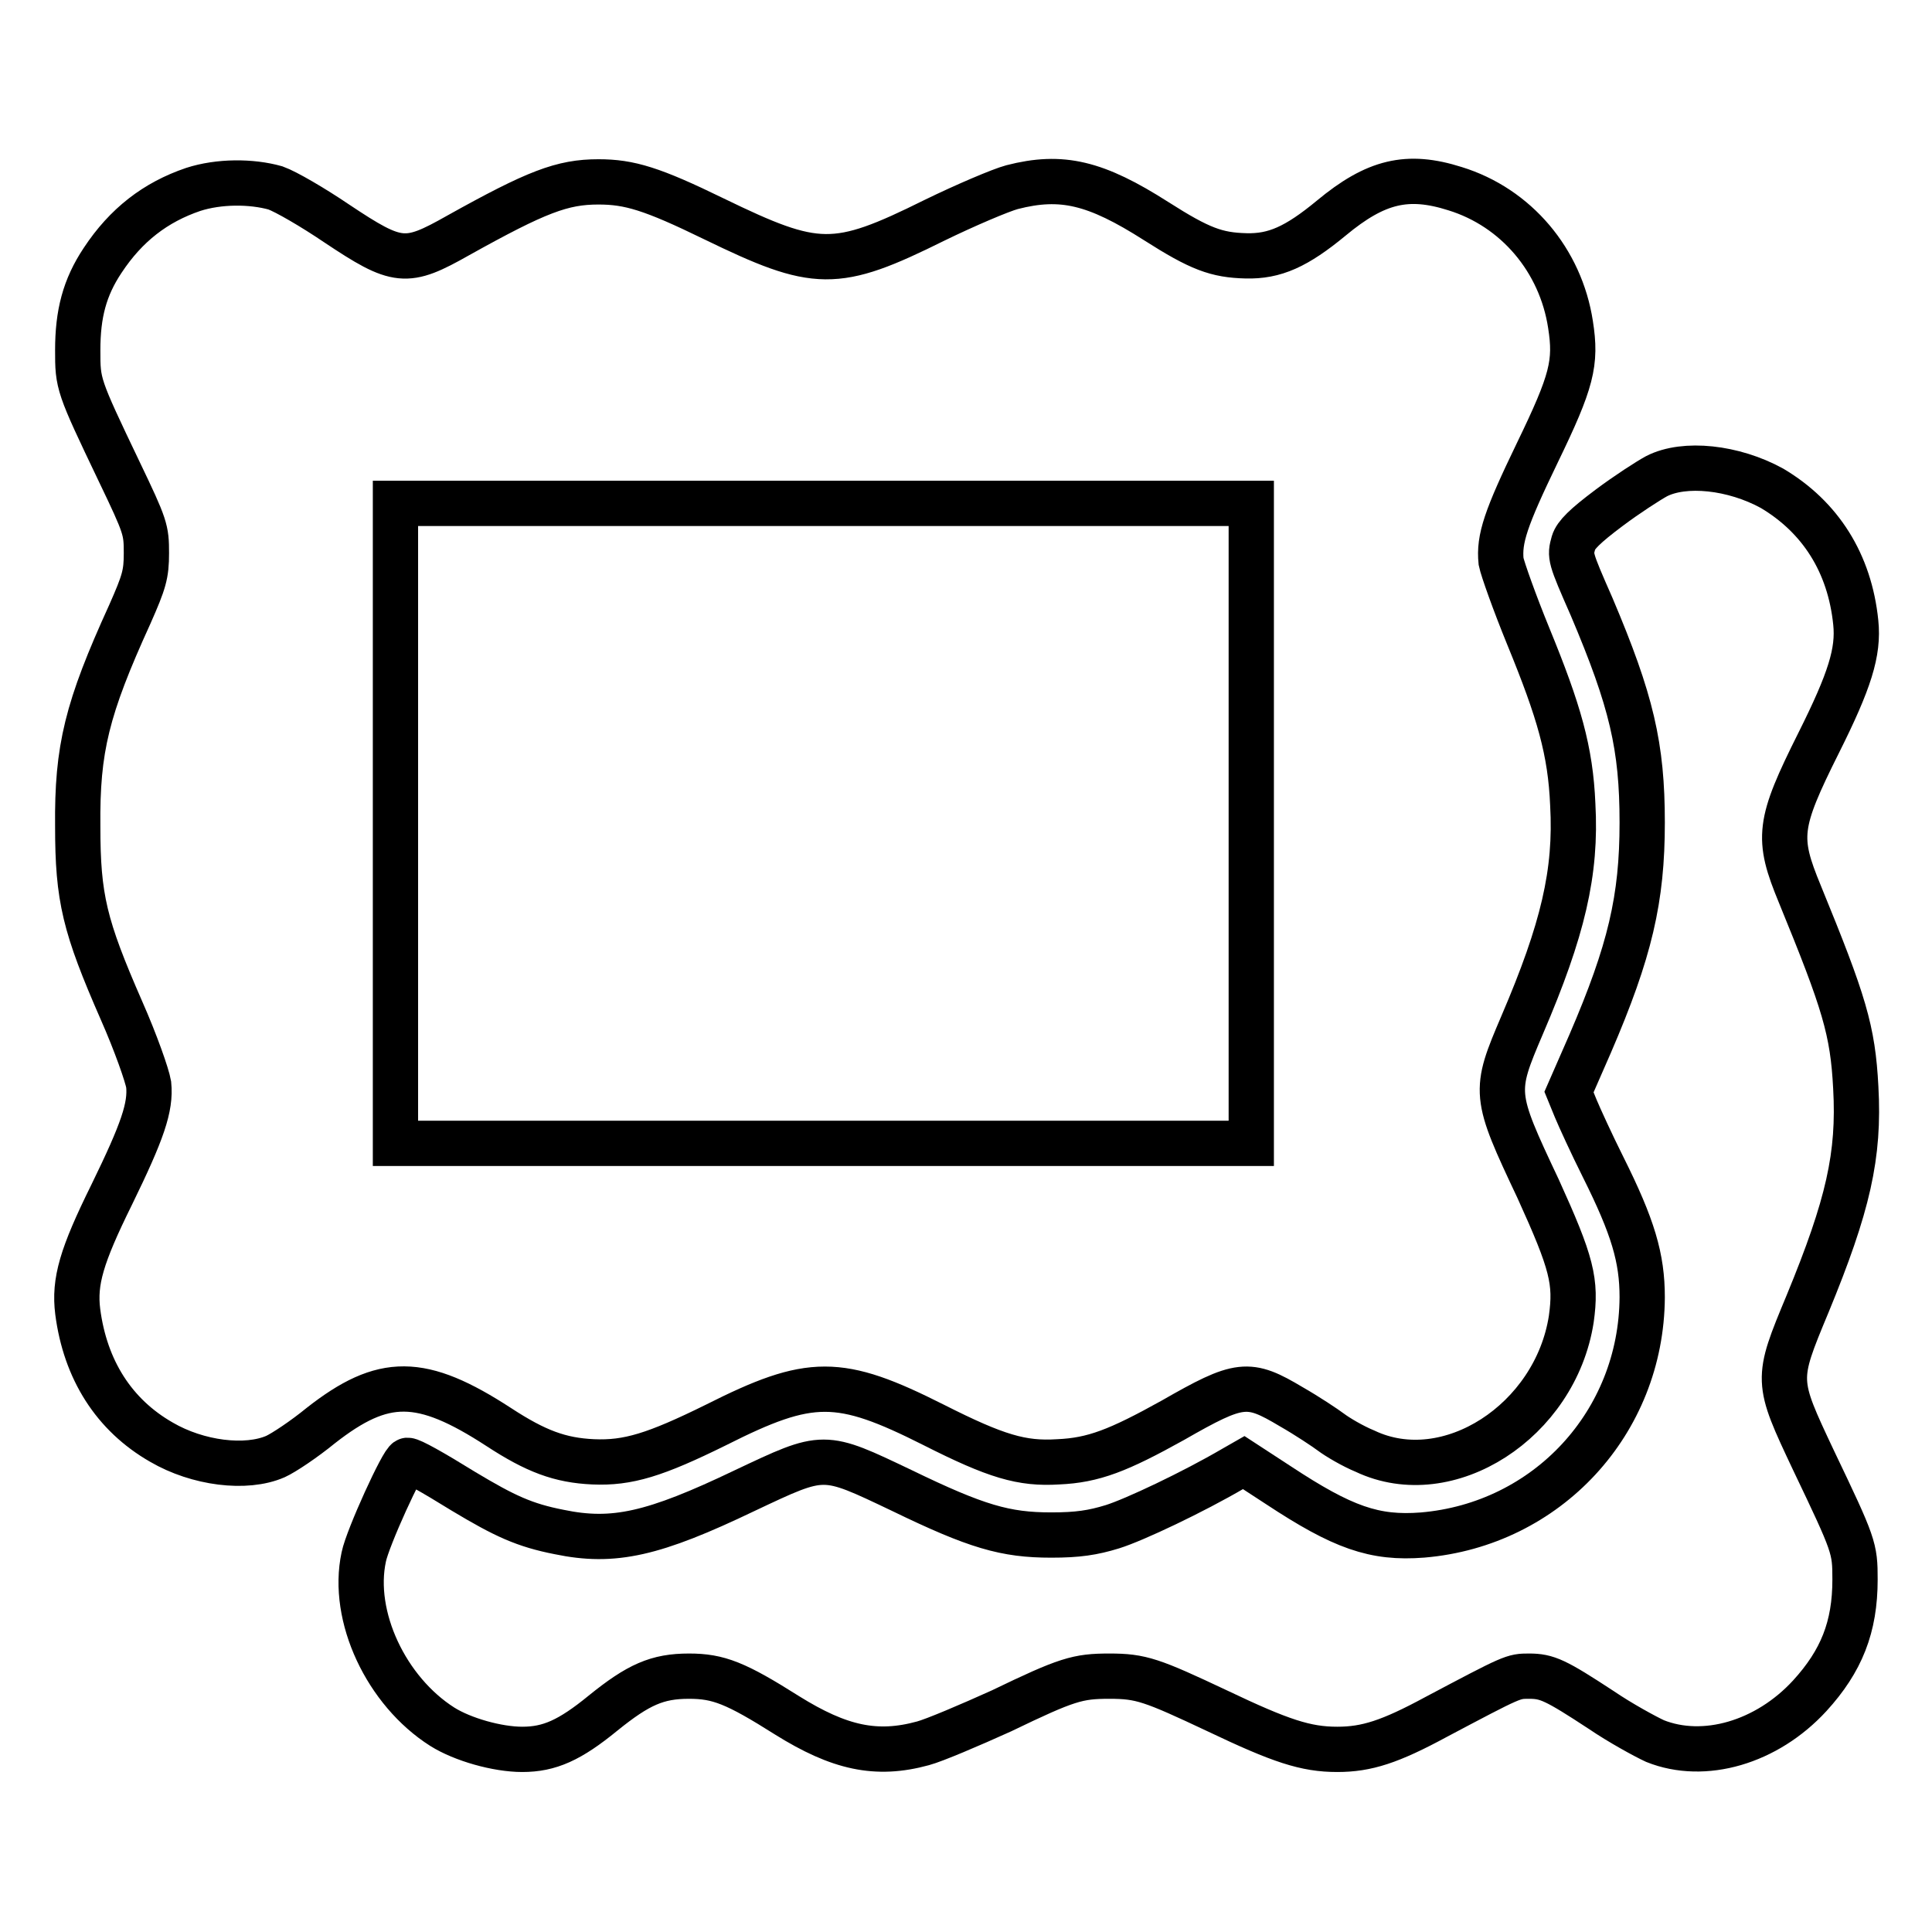 <?xml version="1.0" encoding="utf-8"?>
<!-- Svg Vector Icons : http://www.onlinewebfonts.com/icon -->
<!DOCTYPE svg PUBLIC "-//W3C//DTD SVG 1.1//EN" "http://www.w3.org/Graphics/SVG/1.1/DTD/svg11.dtd">
<svg version="1.1" xmlns="http://www.w3.org/2000/svg" xmlns:xlink="http://www.w3.org/1999/xlink" x="0px" y="0px" viewBox="0 0 256 256" enable-background="new 0 0 256 256" xml:space="preserve">
<g><g><g><path stroke-width="6" fill-opacity="0" stroke="#000000"  d="M25.6,25.1c-5,1.7-8.9,4.7-12,9.4c-2.4,3.6-3.3,7.1-3.3,11.9c0,4.5,0,4.6,5.5,16.1c3.5,7.3,3.6,7.7,3.6,10.8c0,2.8-0.3,3.8-2.2,8.1c-5.7,12.5-7,17.8-6.9,28.1c0,9.5,0.9,13.2,5.8,24.4c1.9,4.3,3.4,8.6,3.6,9.8c0.3,3-0.8,6.2-4.9,14.6c-4,8.1-5,11.5-4.5,15.5c1,7.7,4.8,13.7,11.1,17.3c4.8,2.8,11.2,3.6,15.1,1.9c1.1-0.5,3.8-2.3,6-4.1c8.3-6.5,13.3-6.5,23.6,0.2c4.9,3.2,8.1,4.4,12.5,4.6c4.6,0.2,8.2-0.9,16.3-4.9c12.5-6.3,16.3-6.3,28.8,0c8.3,4.2,11.7,5.2,16.5,4.9c4.7-0.2,8-1.5,15.2-5.5c8.9-5.1,10-5.2,15.7-1.8c2.1,1.2,4.5,2.8,5.3,3.4c0.8,0.6,2.8,1.8,4.5,2.5c11,5.2,25.2-4,27.3-17.5c0.7-5,0.1-7.4-4.4-17.3c-5.9-12.5-5.9-12.8-2.1-21.7c5.4-12.6,7.2-20.2,6.7-29.2c-0.3-7.1-1.8-12.3-5.9-22.3c-1.8-4.4-3.4-8.9-3.6-9.9c-0.3-3,0.6-5.7,4.8-14.4c4.6-9.5,5.2-11.9,4.4-17c-1.3-8.5-7.2-15.5-15.3-18c-6.3-2-10.5-1-16.4,3.9c-4.6,3.8-7.5,5.1-11.3,5c-3.9-0.1-6.1-0.9-11.9-4.6c-8-5.1-12.5-6.2-19.1-4.5c-1.5,0.4-6.2,2.4-10.3,4.4c-13.1,6.5-15.6,6.4-29.2-0.2c-8.2-4-11.2-4.9-15.3-4.9c-4.8,0-8.2,1.3-18.6,7.1c-6.9,3.9-8,3.8-16.1-1.6c-3.1-2.1-6.7-4.2-8.1-4.7C33.3,24,29,24,25.6,25.1z M165.8,109.1v42.4h-56.7H52.4v-42.4V66.7h56.7h56.7V109.1L165.8,109.1z"/><path stroke-width="6" fill-opacity="0" stroke="#000000"  d="M219.5,63.1c-1.1,0.6-3.9,2.4-6.3,4.2c-3.2,2.4-4.4,3.6-4.7,4.6c-0.5,1.8-0.5,1.9,2.4,8.5c5.3,12.5,6.7,18.5,6.7,28.6c0,10.1-1.6,17-6.9,29.3l-2.8,6.4l0.9,2.2c0.5,1.2,2.1,4.7,3.6,7.7c4,8,5.2,12.1,5.2,17.3c-0.1,16.6-12.6,30.1-29.1,31.5c-6.4,0.5-10.6-1-19.1-6.6l-4.6-3l-1.4,0.8c-5.3,3.1-13.1,6.8-16,7.7c-2.6,0.8-4.6,1.1-8.1,1.1c-6.1,0-9.9-1.1-19.8-5.9c-10.5-5-10.2-5-20.8,0c-12.1,5.8-17.4,7-24.6,5.5c-4.6-0.9-7.2-2.1-12.7-5.4c-4.2-2.6-6.9-4.1-7.4-4.1c-0.6,0-5.3,10.3-5.8,12.8c-1.7,7.9,3,17.8,10.4,22.5c2.7,1.7,7.3,3,10.6,3c3.6,0,6.3-1.2,10.7-4.8c4.7-3.8,7.2-4.9,11.4-4.9c3.9,0,6.2,0.9,13,5.2c6.9,4.3,11.8,5.4,18,3.7c1.5-0.4,6.2-2.4,10.4-4.3c8.7-4.2,10.1-4.6,14.3-4.6s5.6,0.5,14.3,4.6c8.4,4,11.7,5.1,15.9,5.1c3.9,0,7-1,13.1-4.3c10.2-5.4,10.2-5.4,12.3-5.4c2.4,0,3.5,0.5,9.6,4.5c2.5,1.7,5.8,3.5,7.1,4.1c6.5,2.6,14.8,0.2,20.5-6c4.2-4.6,6-9.1,6-15.4c0-4.2-0.1-4.5-5.5-15.8c-5-10.6-5-10.6-0.8-20.7c5.4-13.1,6.9-19.7,6.4-28.7c-0.4-7.6-1.5-11.2-7.4-25.6c-3.1-7.5-2.9-9.3,2.5-20.1c4.1-8.2,5.3-12,4.9-15.9c-0.8-7.9-4.7-14-11.1-17.8C229.7,61.9,223.2,61.2,219.5,63.1z"/></g></g></g>
</svg>